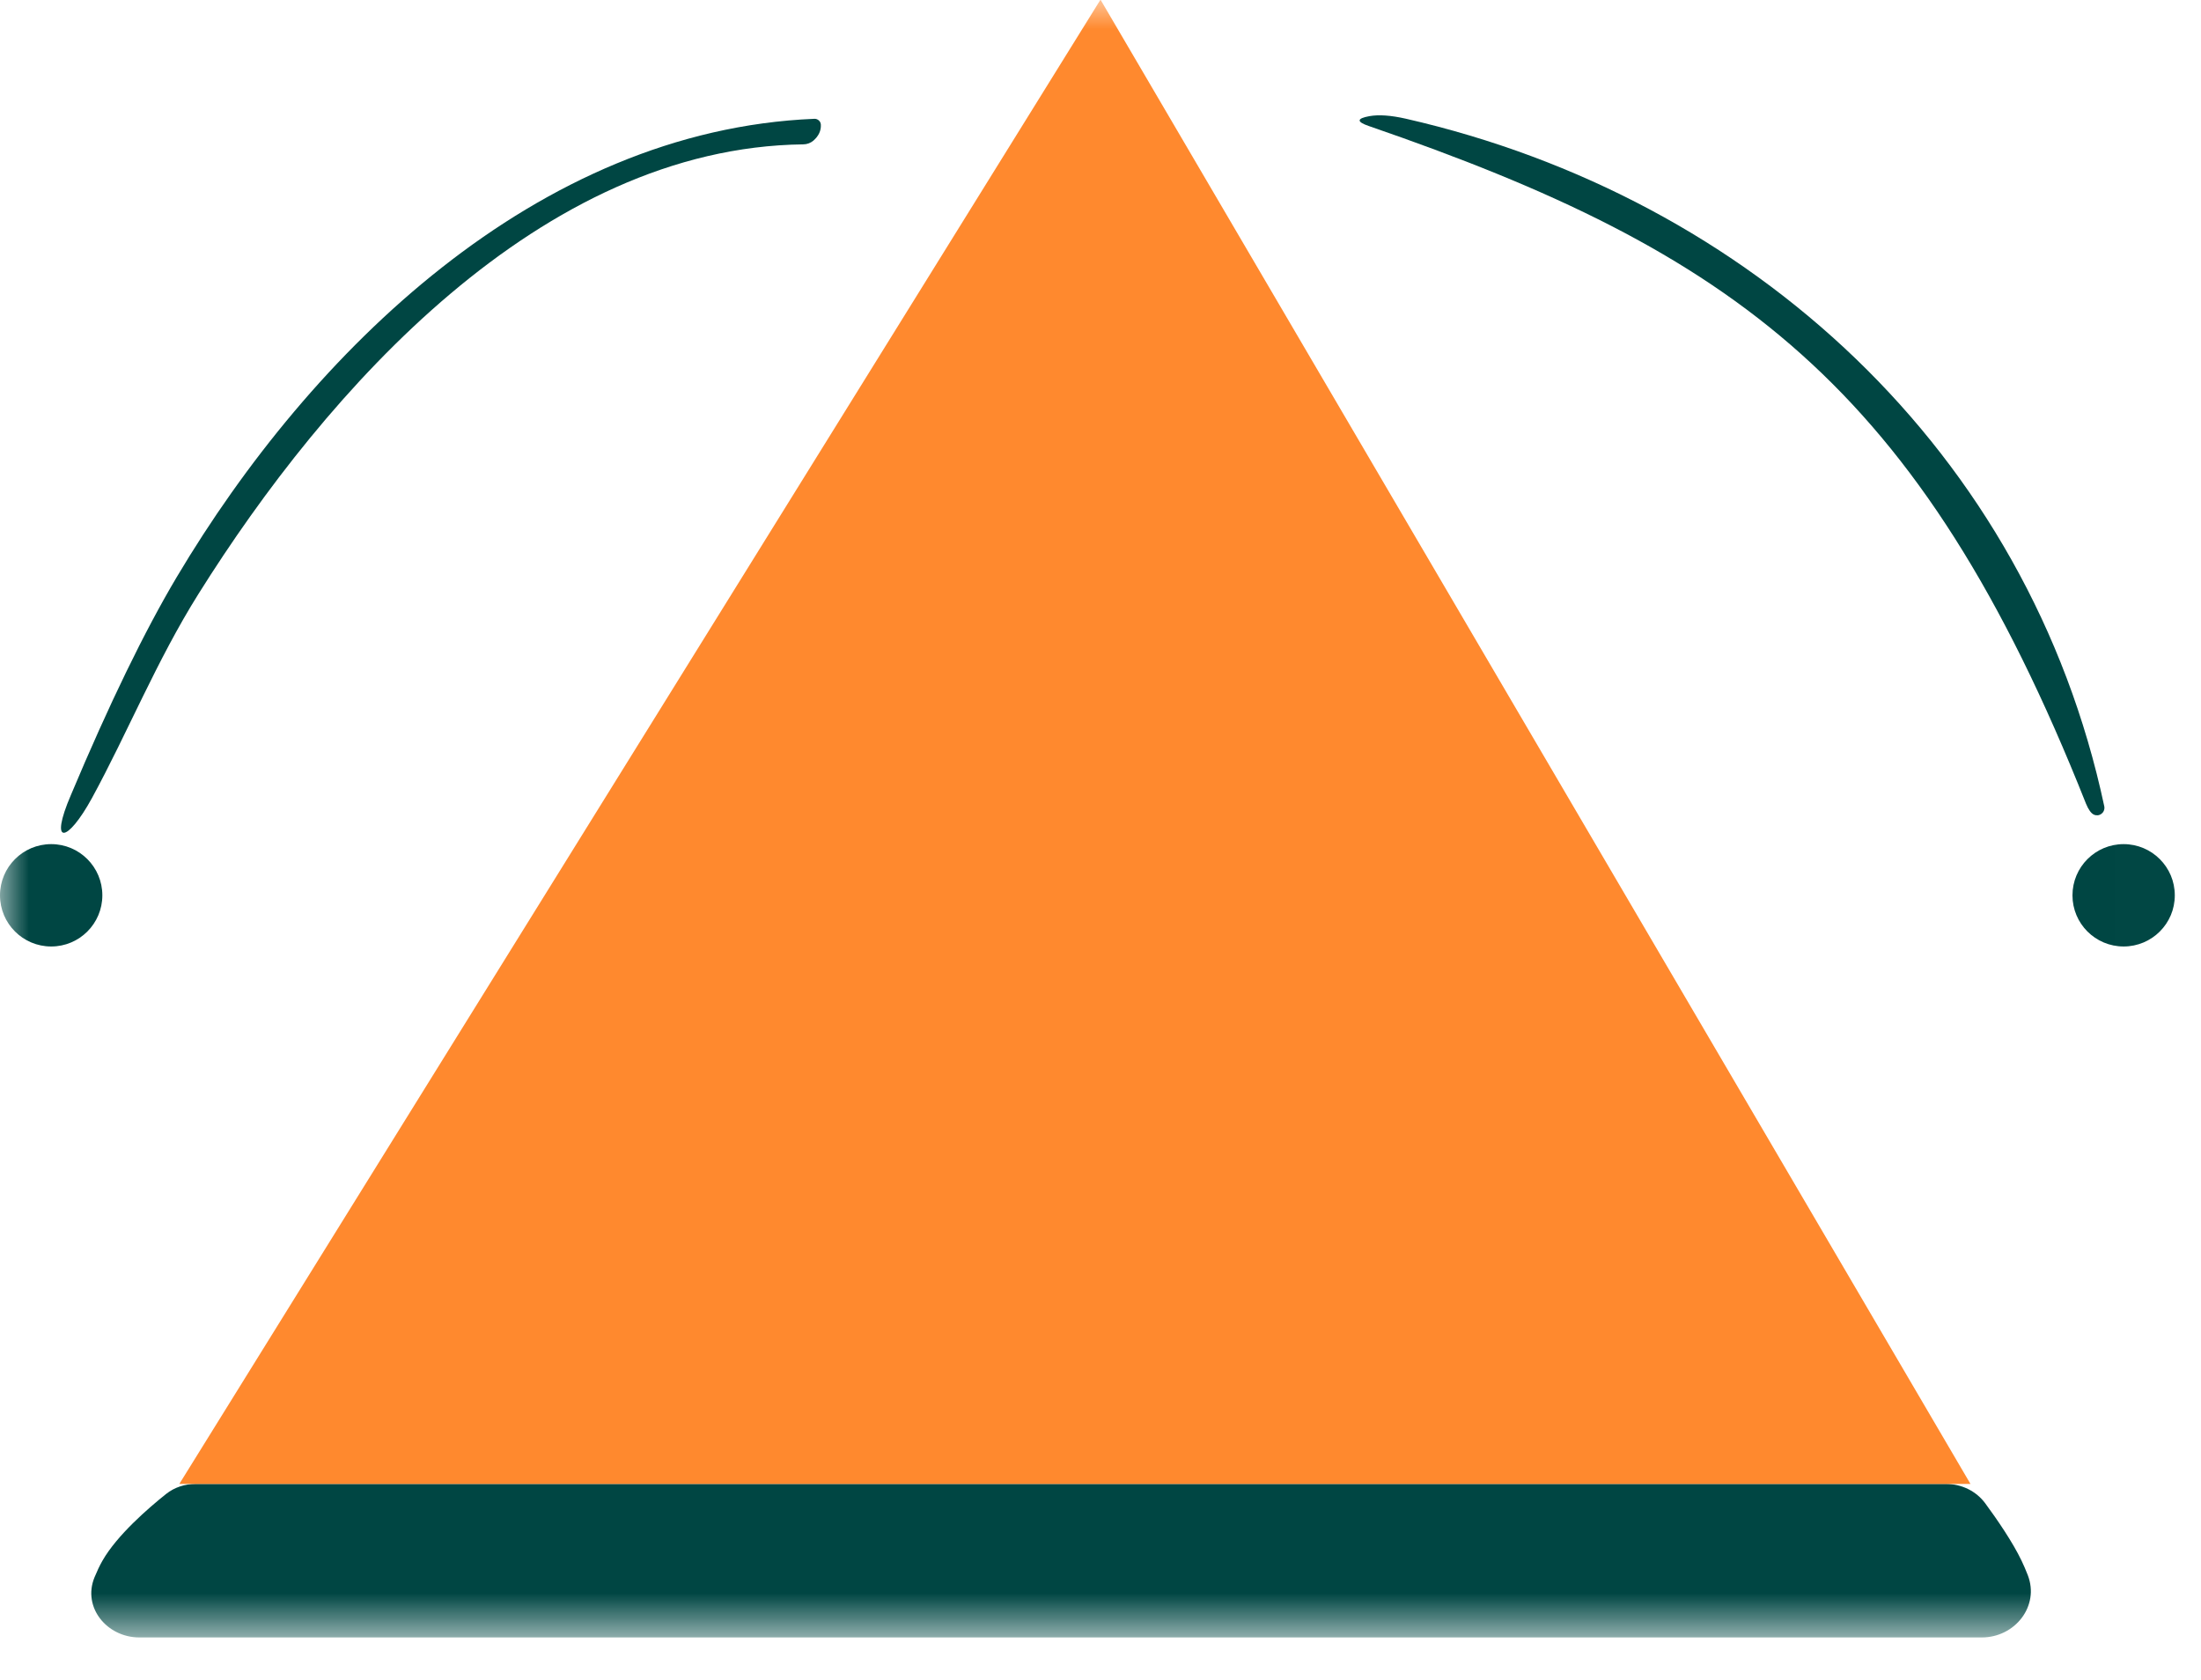 <?xml version="1.0" encoding="UTF-8"?> <svg xmlns="http://www.w3.org/2000/svg" width="38" height="29" viewBox="0 0 38 29" fill="none"><g clip-path="url(#clip0_58_105)"><g clip-path="url(#clip1_58_105)"><g clip-path="url(#clip2_58_105)"><mask id="mask0_58_105" style="mask-type:luminance" maskUnits="userSpaceOnUse" x="0" y="-1" width="38" height="30"><path d="M37.993 -0.006H0V28.267H37.993V-0.006Z" fill="white"></path></mask><g mask="url(#mask0_58_105)"><path d="M34.215 28.267H2.406C1.848 28.267 1.421 27.75 1.63 27.233C1.673 27.129 1.719 27.029 1.769 26.942C2.021 26.501 2.562 26.034 2.869 25.789C3.014 25.674 3.194 25.617 3.378 25.617H33.596C33.863 25.617 34.117 25.737 34.276 25.953C34.477 26.226 34.747 26.618 34.902 26.942C34.939 27.018 34.974 27.102 35.009 27.19C35.217 27.725 34.789 28.267 34.215 28.267Z" fill="#004643"></path><path d="M36.33 13.919C36.335 13.942 36.333 13.966 36.325 13.989C36.317 14.012 36.303 14.031 36.284 14.046C36.266 14.061 36.243 14.071 36.22 14.074C36.197 14.076 36.173 14.073 36.151 14.063C36.104 14.042 36.058 13.979 36.015 13.875C33.135 6.62 29.921 4.343 23.631 2.175C23.418 2.102 23.422 2.045 23.643 2.005C23.805 1.976 24.014 1.991 24.271 2.049C30.218 3.407 35.022 7.786 36.33 13.919Z" fill="#004643"></path><path d="M1.225 13.722C1.888 12.146 2.498 10.892 3.053 9.959C5.372 6.063 9.267 2.25 14.059 2.051C14.073 2.05 14.087 2.052 14.101 2.057C14.114 2.062 14.126 2.069 14.137 2.079C14.147 2.088 14.156 2.099 14.162 2.112C14.168 2.125 14.171 2.139 14.172 2.153C14.177 2.256 14.134 2.348 14.044 2.427C13.996 2.468 13.935 2.491 13.871 2.492C9.338 2.546 5.637 6.726 3.427 10.252C2.702 11.408 2.209 12.637 1.586 13.78C1.16 14.557 0.842 14.612 1.225 13.722Z" fill="#004643"></path><path d="M3.096 25.617L19 -0.006L34.02 25.617H3.096Z" fill="#FF892E"></path><path d="M1.767 15.456C1.767 14.968 1.372 14.572 0.884 14.572C0.396 14.572 0 14.968 0 15.456C0 15.944 0.396 16.339 0.884 16.339C1.372 16.339 1.767 15.944 1.767 15.456Z" fill="#004643"></path><path d="M37.548 15.456C37.548 14.968 37.152 14.572 36.664 14.572C36.176 14.572 35.781 14.968 35.781 15.456C35.781 15.944 36.176 16.339 36.664 16.339C37.152 16.339 37.548 15.944 37.548 15.456Z" fill="#004643"></path></g></g></g></g><defs><clipPath id="clip0_58_105"><rect width="38" height="28.94" fill="white"></rect></clipPath><clipPath id="clip1_58_105"><rect width="38" height="28.94" fill="white"></rect></clipPath><clipPath id="clip2_58_105"><rect width="38" height="28.952" fill="white" transform="translate(0 -0.006)"></rect></clipPath></defs></svg> 